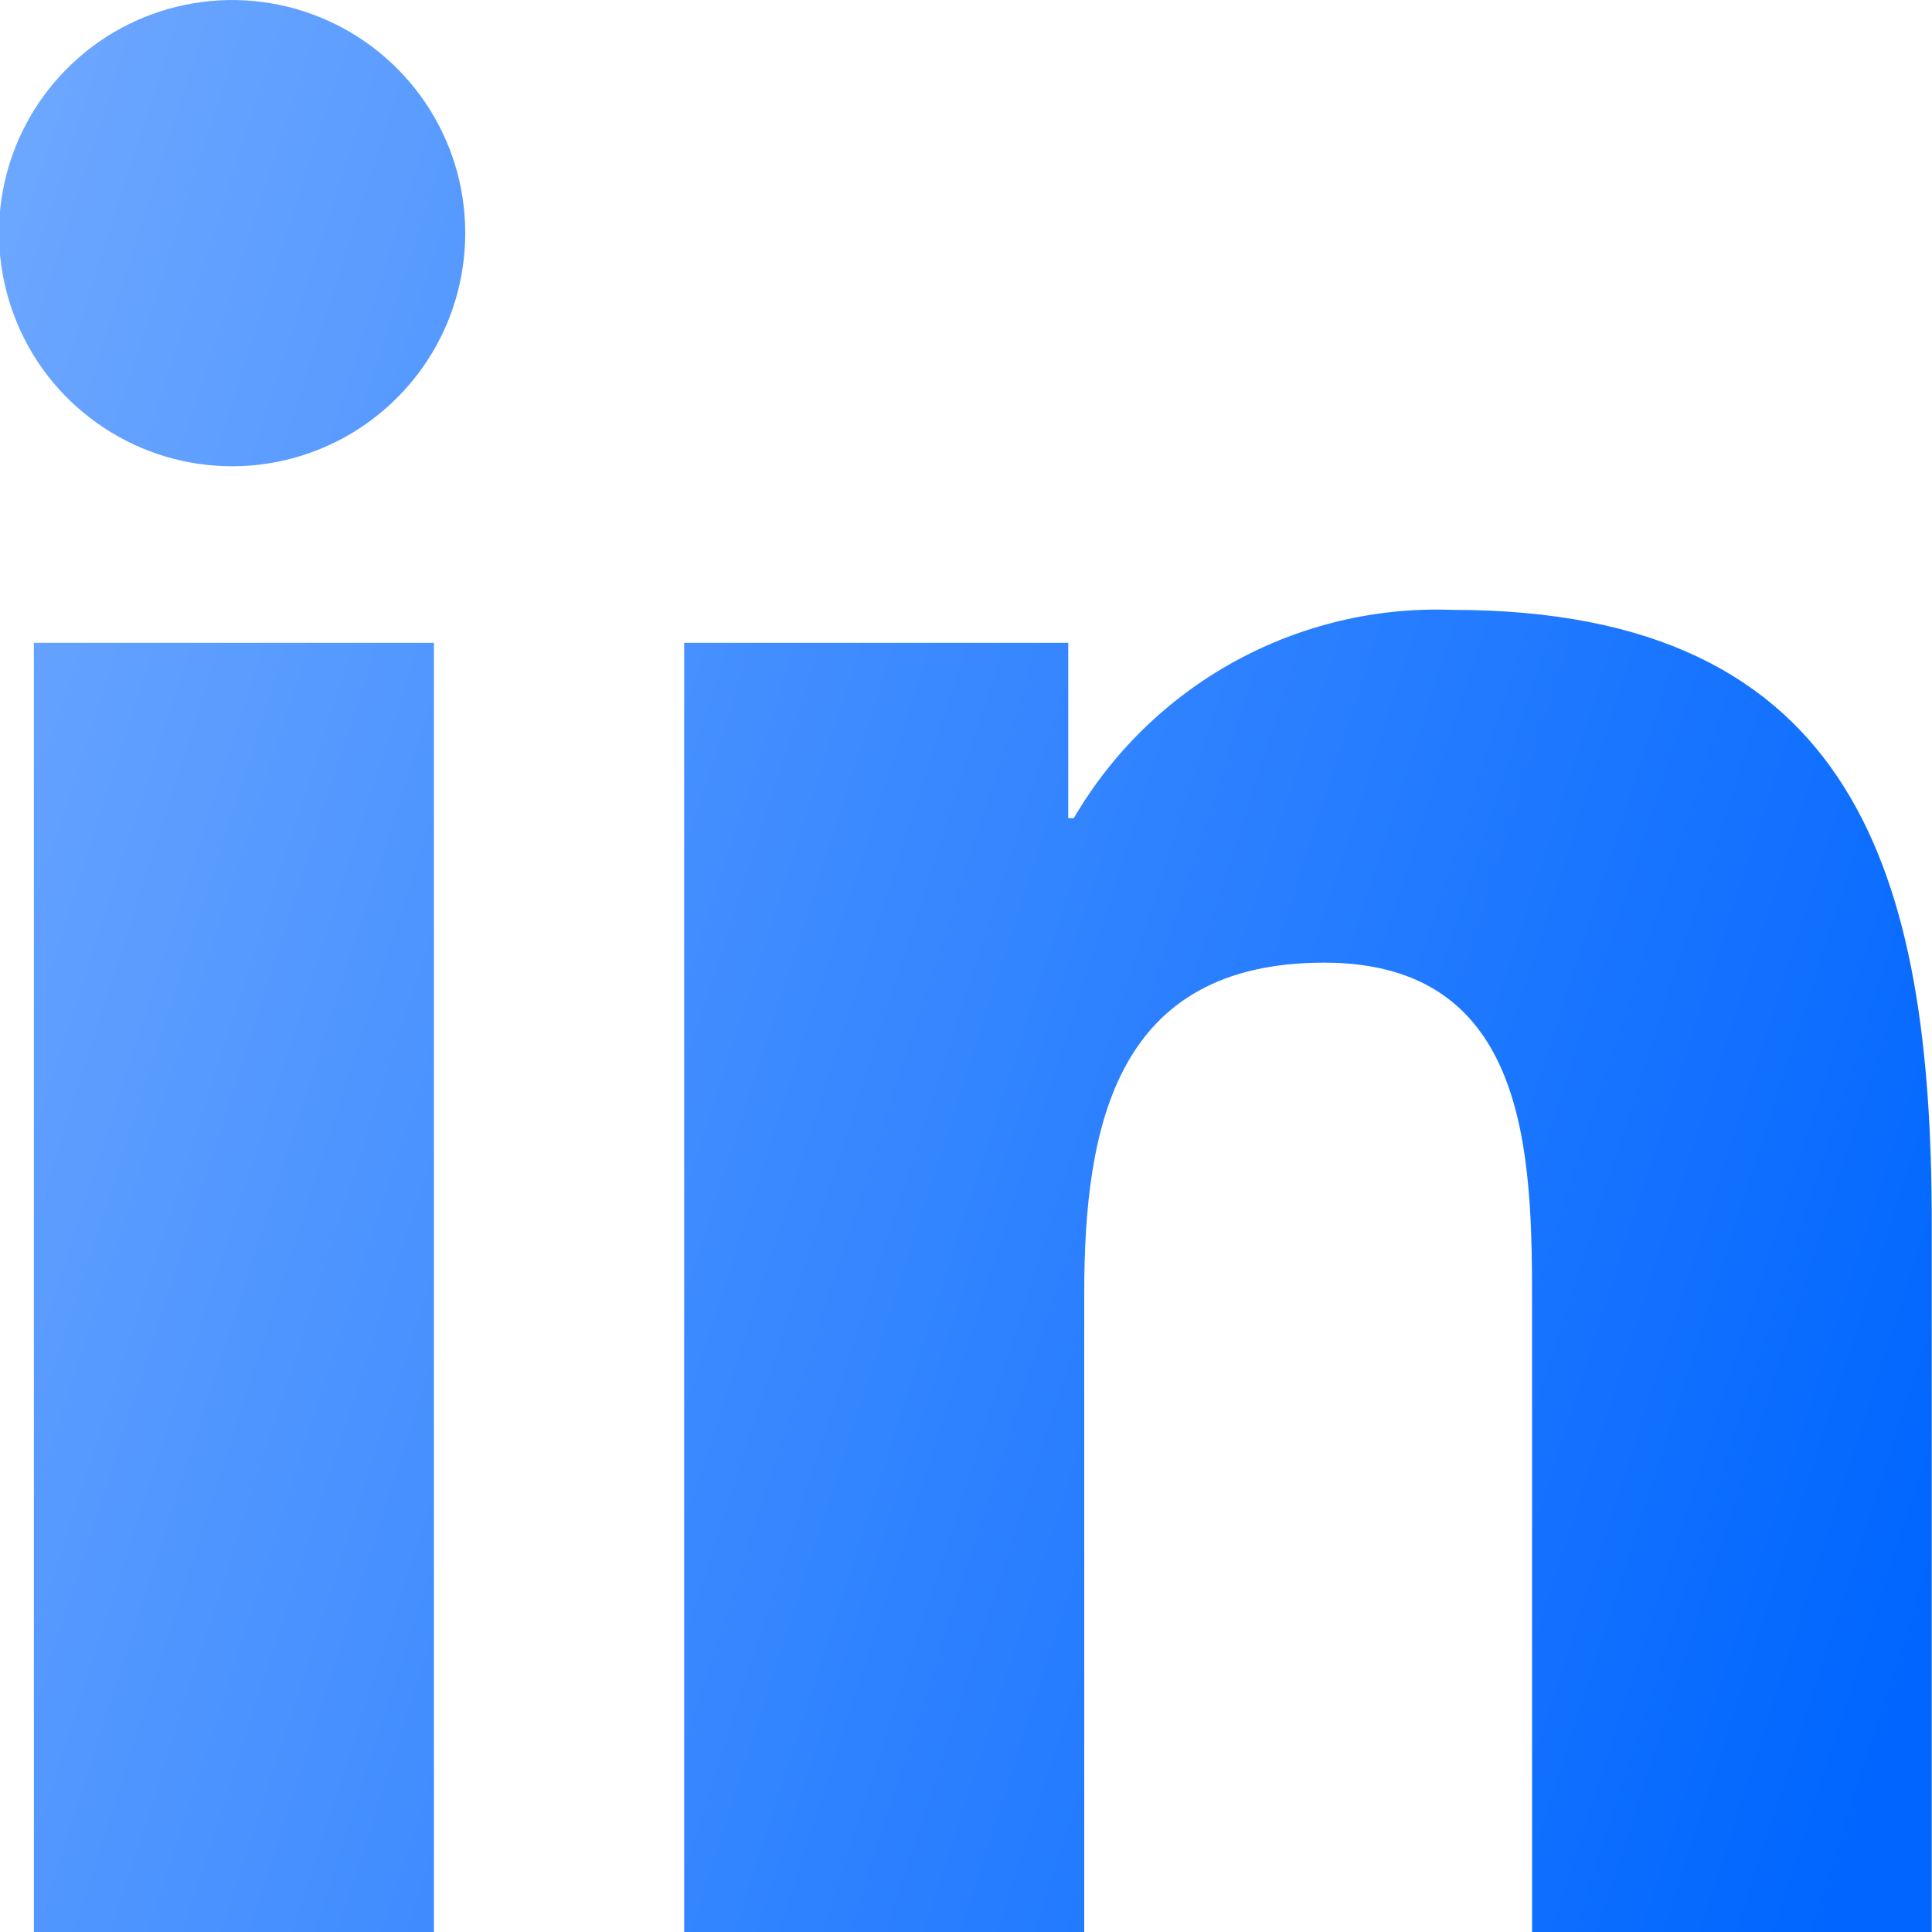 <svg width="15" height="15" viewBox="0 0 15 15" fill="none" xmlns="http://www.w3.org/2000/svg">
<path d="M3.369 15.001H0.263V4.991H3.369V15.001ZM1.812 3.62C1.454 3.622 1.104 3.518 0.805 3.32C0.506 3.123 0.272 2.842 0.134 2.511C-0.005 2.181 -0.043 1.817 0.025 1.466C0.093 1.114 0.264 0.791 0.516 0.537C0.768 0.282 1.09 0.108 1.44 0.037C1.791 -0.035 2.156 -0.001 2.487 0.135C2.818 0.27 3.102 0.501 3.303 0.798C3.503 1.094 3.611 1.444 3.612 1.802C3.614 2.282 3.426 2.743 3.088 3.083C2.751 3.424 2.292 3.617 1.812 3.62ZM14.995 15.001H11.895V10.126C11.895 8.964 11.872 7.474 10.28 7.474C8.665 7.474 8.418 8.736 8.418 10.042V15.001H5.312V4.991H8.294V6.352H8.337C8.635 5.842 9.065 5.422 9.583 5.137C10.101 4.852 10.686 4.713 11.276 4.735C14.42 4.735 14.998 6.808 14.998 9.5V15L14.995 15.001Z" fill="url(#paint0_linear_3485_101)"/>
<defs>
<linearGradient id="paint0_linear_3485_101" x1="0.96" y1="-0.938" x2="17.594" y2="4.404" gradientUnits="userSpaceOnUse">
<stop stop-color="#6BA6FF"/>
<stop offset="1" stop-color="#0066FF"/>
</linearGradient>
</defs>
</svg>
